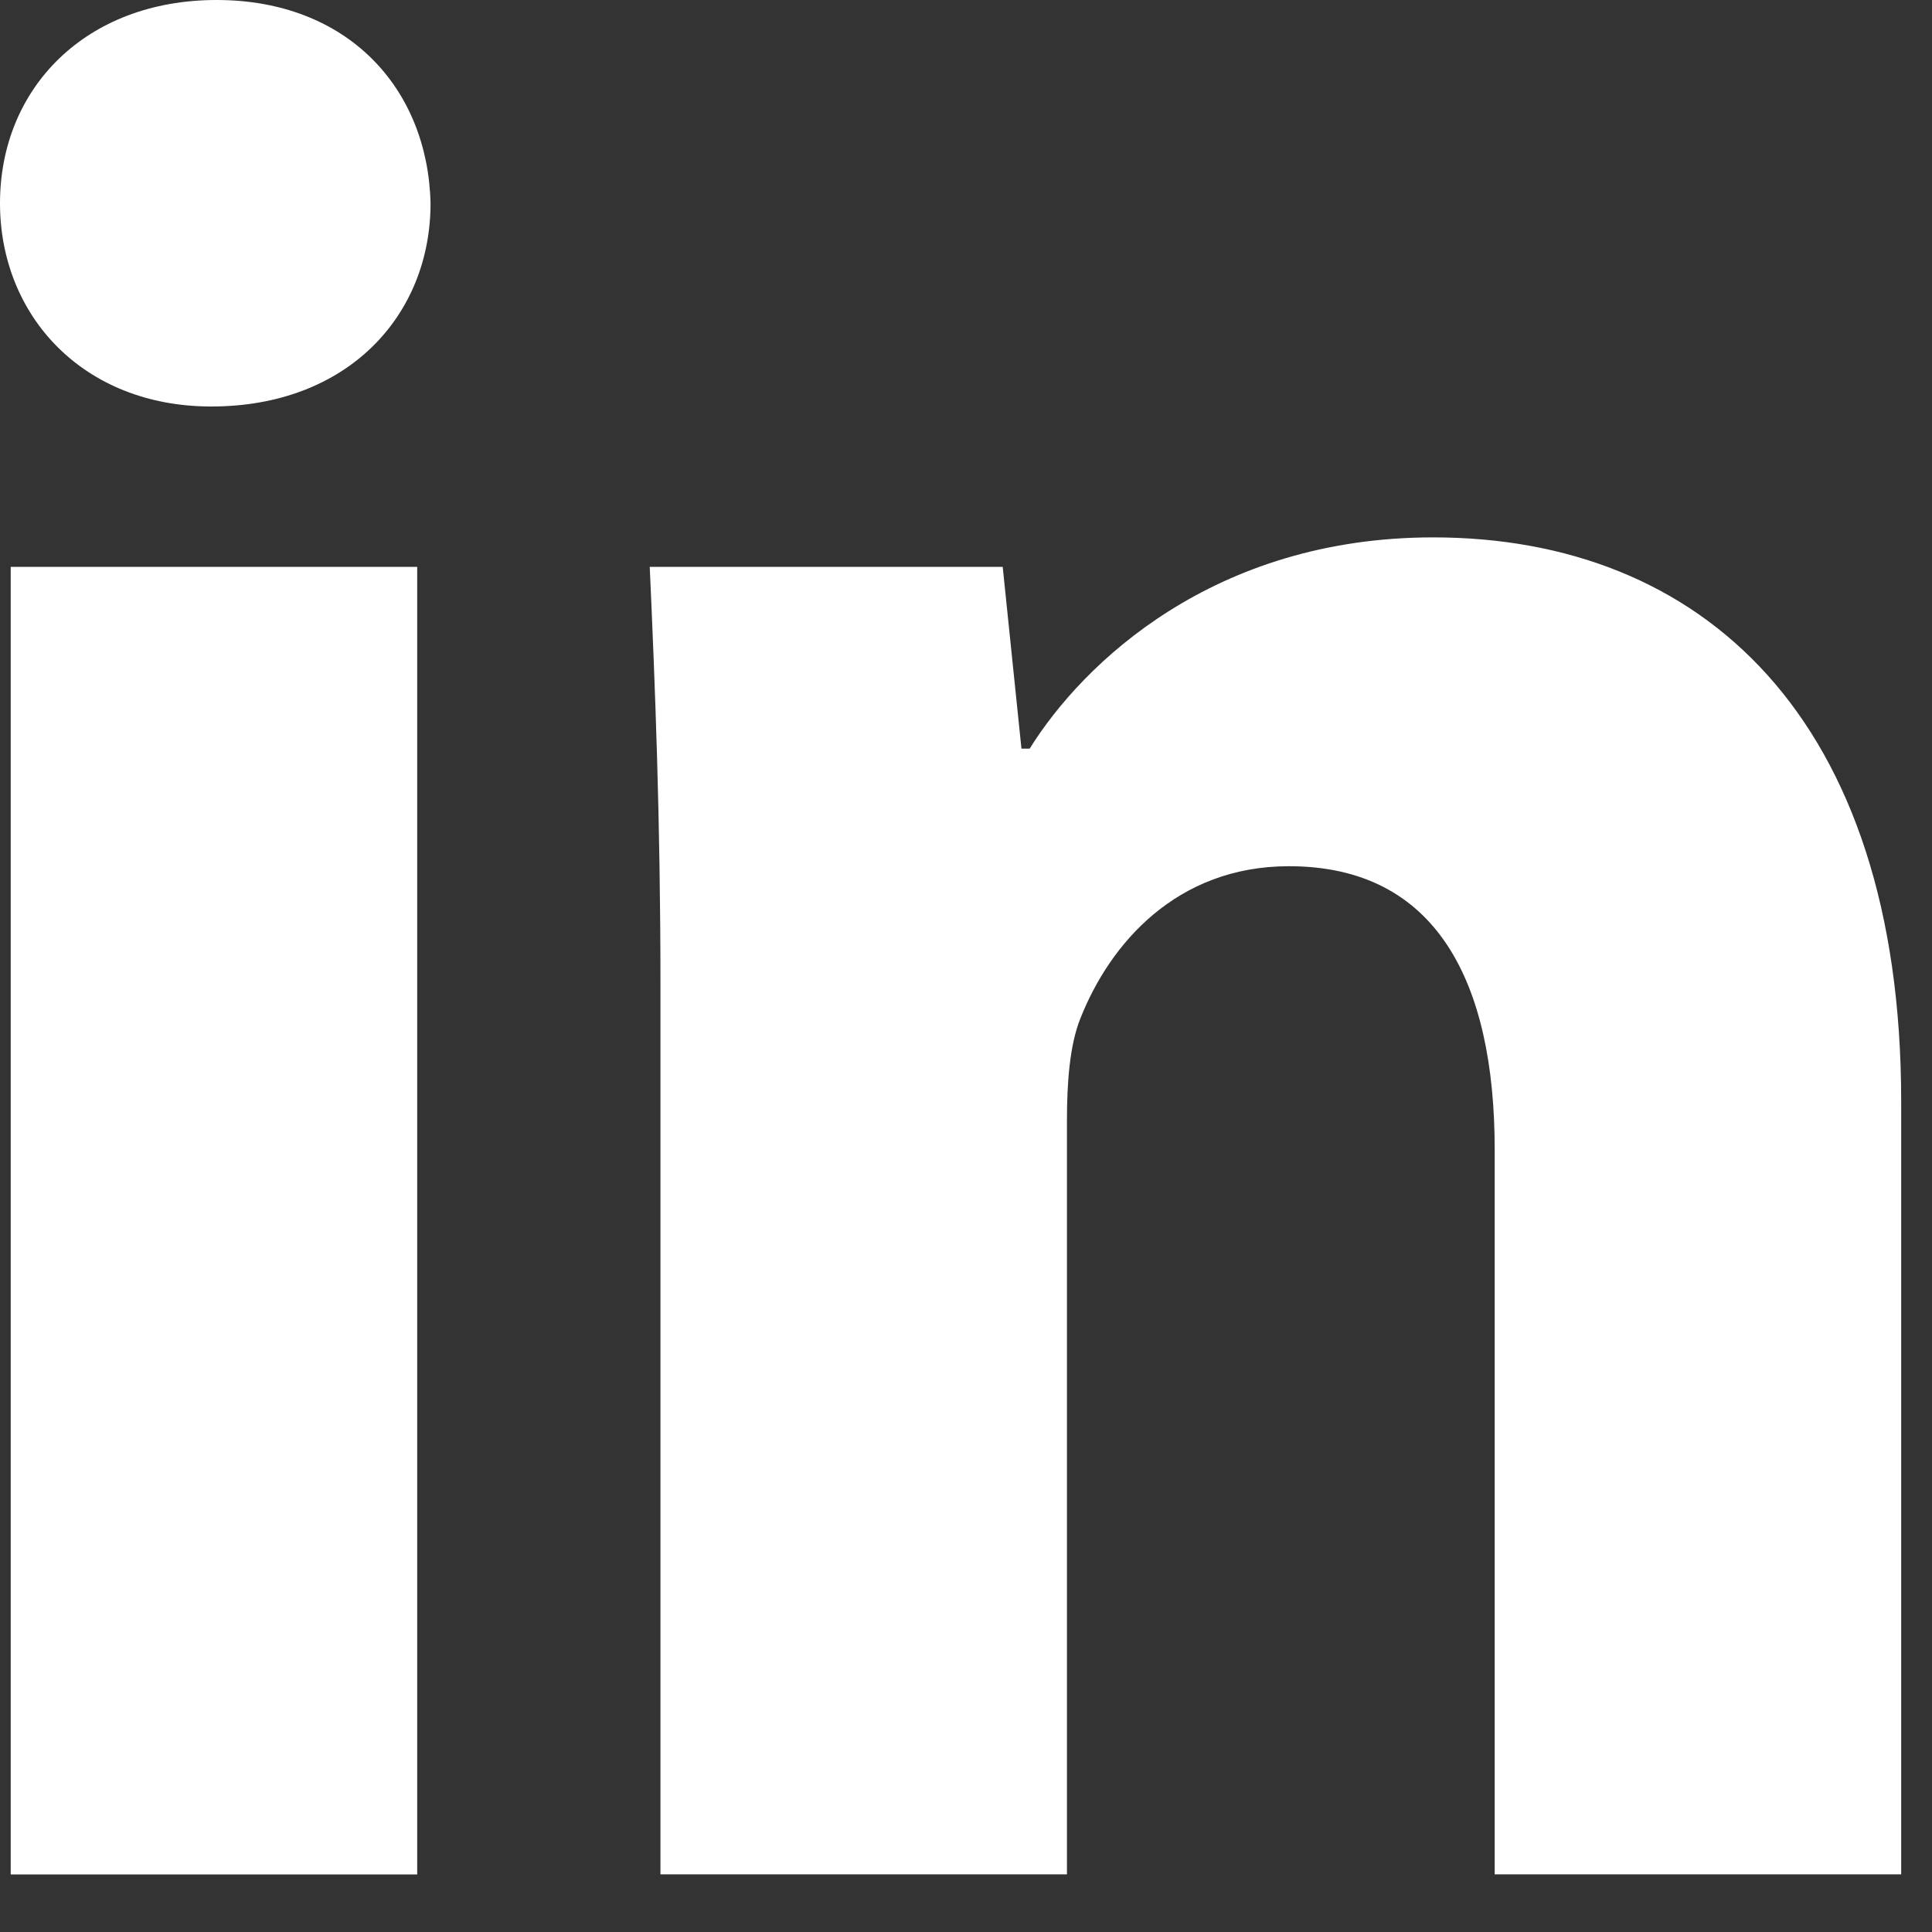 <?xml version="1.0" encoding="UTF-8"?>
<svg width="20px" height="20px" viewBox="0 0 20 20" version="1.1" xmlns="http://www.w3.org/2000/svg" xmlns:xlink="http://www.w3.org/1999/xlink">
    <rect x="0" y="0" width="20" height="20" fill="#333333" stroke="none"/>
    <!-- Generator: Sketch 51.2 (57519) - http://www.bohemiancoding.com/sketch -->
    <title>Shape</title>
    <desc>Created with Sketch.</desc>
    <defs></defs>
    <g id="Symbols" stroke="none" stroke-width="1" fill="none" fill-rule="evenodd">
        <g id="Footer" transform="translate(-1406, -566)" fill="#FFFFFF" fill-rule="nonzero">
            <g id="linkedin" transform="translate(1406, 566)">
                <path d="M0.111,5.868 L4.319,5.868 L4.319,19.404 L0.111,19.404 L0.111,5.868 Z M4.457,2.104 C4.457,3.266 3.599,4.208 2.187,4.208 C0.858,4.208 0,3.266 0,2.104 C0,0.913 0.887,0 2.242,0 C3.598,0 4.429,0.913 4.457,2.104 Z M6.837,10.185 C6.837,8.497 6.781,7.086 6.726,5.868 L10.38,5.868 L10.574,7.75 L10.659,7.75 C11.211,6.863 12.567,5.563 14.836,5.563 C17.605,5.563 19.681,7.417 19.681,11.403 L19.681,19.403 L15.473,19.403 L15.473,11.901 C15.473,10.157 14.866,8.967 13.343,8.967 C12.179,8.967 11.489,9.77 11.184,10.543 C11.073,10.819 11.045,11.21 11.045,11.599 L11.045,19.403 L6.837,19.403 L6.837,10.185 Z" id="Shape"></path>
            </g>
        </g>
    </g>
</svg>